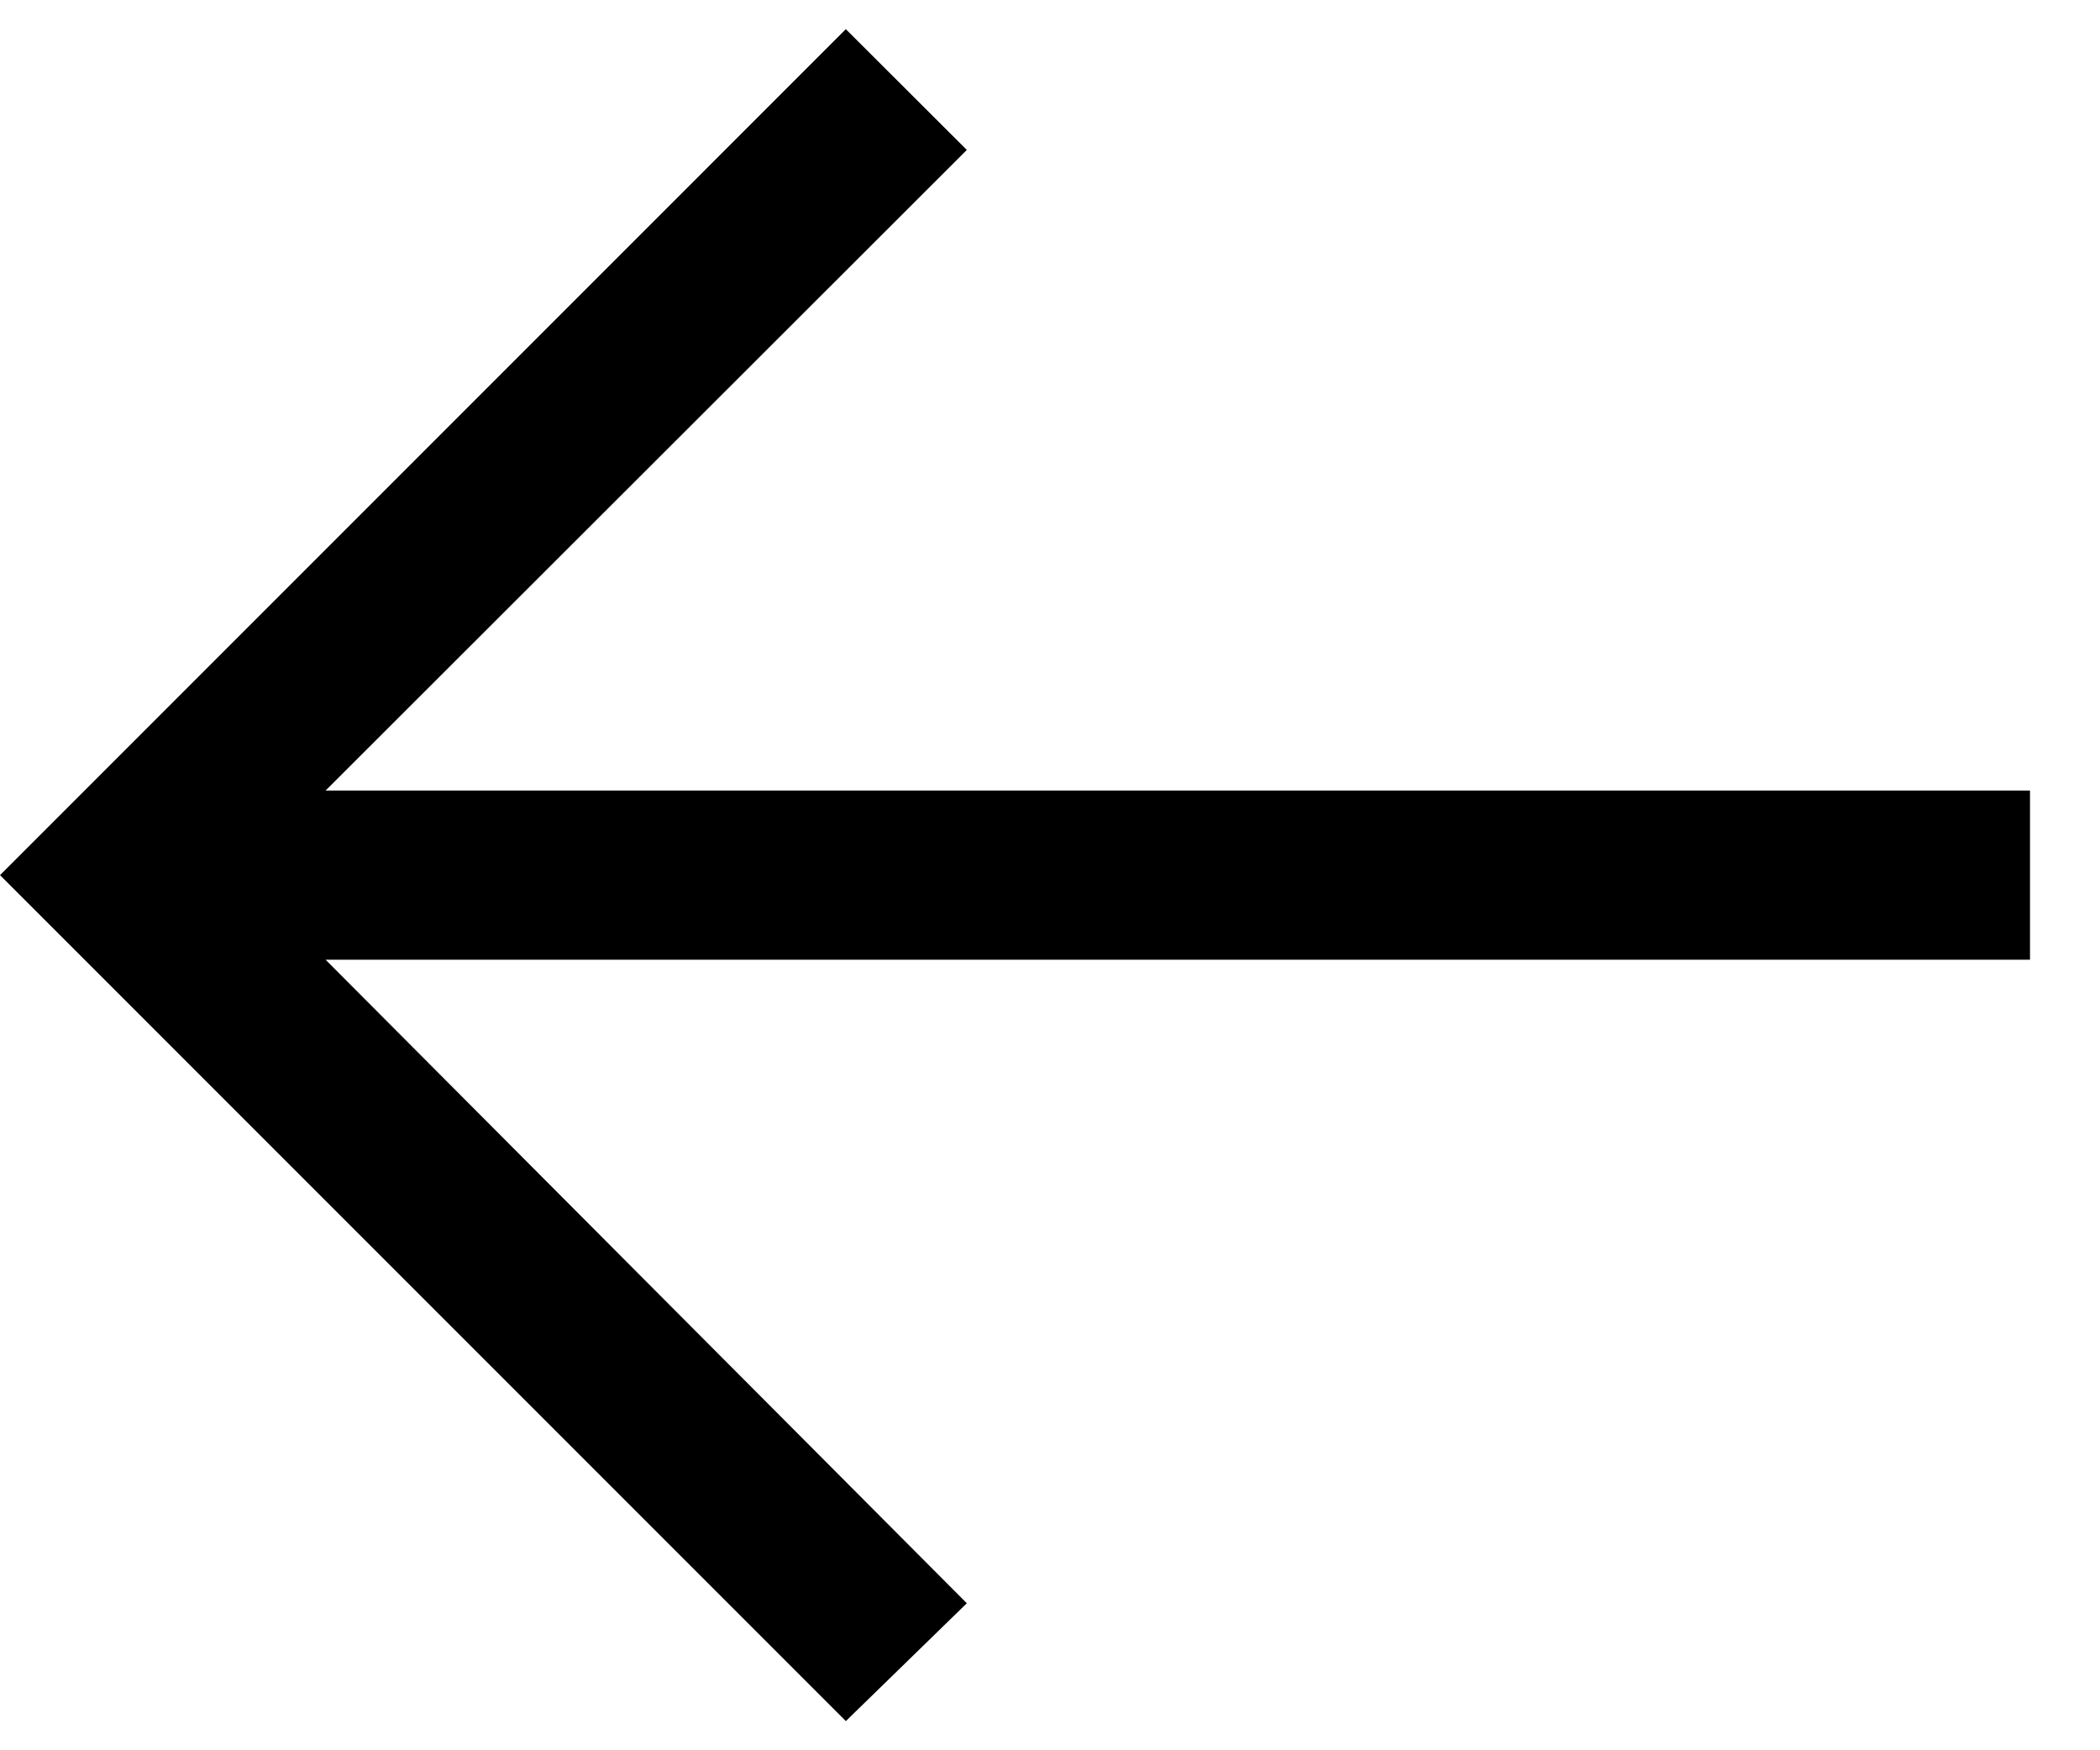 <svg width="18" height="15" viewBox="0 0 18 15" fill="none" xmlns="http://www.w3.org/2000/svg">
<path d="M7.25 14.75L8.287 13.74L2.791 8.225L17.4 8.225L17.4 6.775L2.791 6.775L8.287 1.285L7.25 0.25L2.30452e-05 7.5L7.25 14.75Z" fill="black"/>
</svg>
